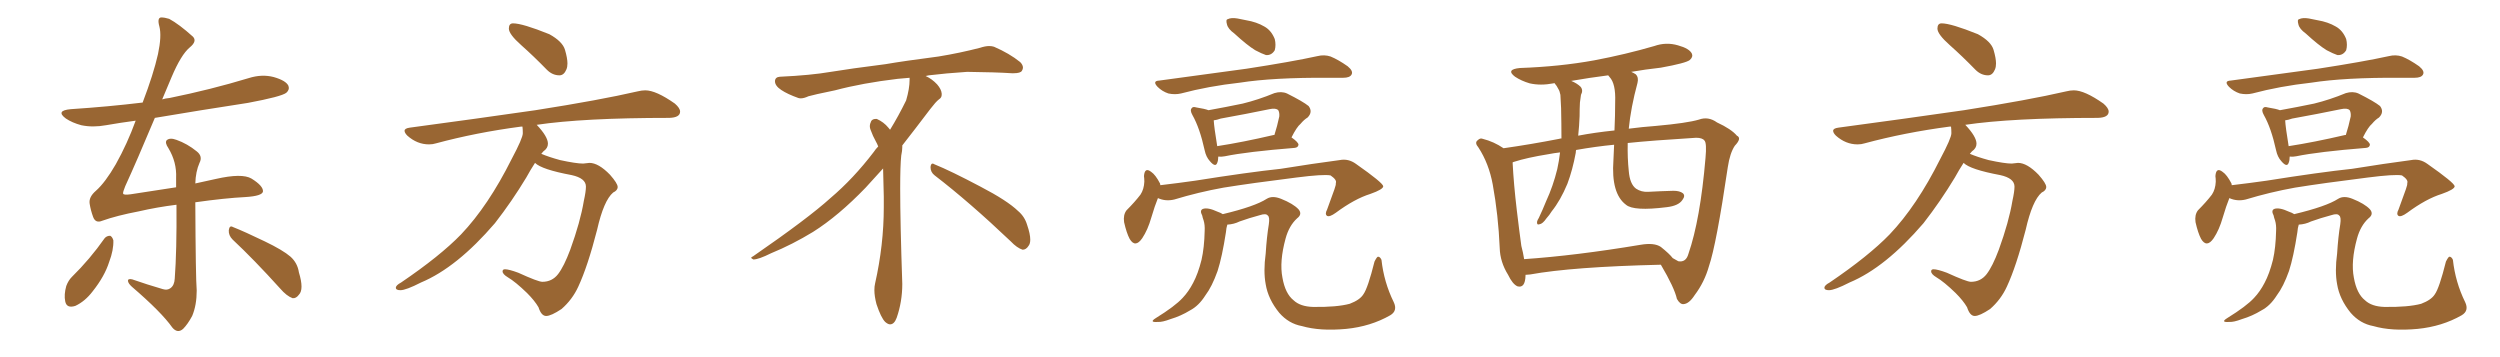 <svg xmlns="http://www.w3.org/2000/svg" xmlns:xlink="http://www.w3.org/1999/xlink" width="1050" height="150"><path fill="#996633" padding="10" d="M43.95 100.05L43.95 100.05Q44.82 99.02 46.29 99.02L46.29 99.02Q47.17 99.46 47.61 100.93L47.61 100.93Q47.75 105.03 45.85 110.01L45.85 110.01Q43.95 116.02 38.96 122.31L38.96 122.31Q35.74 126.56 31.64 128.47L31.64 128.47Q27.98 129.64 27.39 126.56L27.39 126.56Q26.81 123.78 27.83 120.12L27.83 120.12Q28.71 117.77 30.18 116.31L30.18 116.31Q37.79 108.84 43.95 100.05ZM97.71 100.63L97.71 100.63Q95.95 98.88 96.09 96.68L96.09 96.68Q96.39 94.48 97.85 95.36L97.85 95.36Q102.69 97.27 111.18 101.37L111.18 101.37Q118.80 105.03 122.02 107.81L122.02 107.81Q124.95 110.45 125.54 114.40L125.54 114.40Q127.73 121.58 125.54 123.78L125.54 123.78Q124.37 125.39 122.90 125.24L122.90 125.24Q120.41 124.37 117.63 121.14L117.63 121.14Q106.64 108.98 97.71 100.63ZM82.03 84.96L82.03 84.96L82.03 84.96Q82.18 116.75 82.62 122.02L82.62 122.02Q82.62 128.17 80.71 132.71L80.71 132.71Q78.81 136.23 76.90 138.13L76.90 138.13Q74.56 140.19 72.36 137.55L72.36 137.55Q67.82 131.10 55.37 120.41L55.37 120.41Q53.91 119.09 53.76 118.07L53.76 118.07Q53.61 116.89 55.52 117.33L55.52 117.33Q61.82 119.53 68.41 121.44L68.41 121.44Q70.31 122.02 71.63 121.00L71.63 121.00Q73.24 119.82 73.39 117.04L73.39 117.04Q74.27 105.47 74.12 85.99L74.12 85.99Q65.92 87.01 58.30 88.77L58.30 88.77Q49.07 90.53 42.92 92.72L42.92 92.72Q40.14 93.90 39.11 91.11L39.11 91.11Q38.09 88.33 37.65 85.55L37.65 85.55Q37.21 82.76 40.28 80.13L40.28 80.13Q44.24 76.61 48.63 68.99L48.63 68.99Q53.47 60.35 56.98 50.68L56.98 50.68Q50.39 51.56 44.53 52.59L44.53 52.59Q38.96 53.61 34.13 52.59L34.13 52.59Q30.32 51.56 27.69 49.80L27.69 49.80Q23.14 46.44 29.74 45.85L29.74 45.85Q45.41 44.82 59.91 43.07L59.91 43.07Q64.45 31.20 66.36 22.71L66.36 22.71Q67.97 15.09 66.94 11.13L66.94 11.13Q65.92 7.47 67.68 7.32L67.68 7.32Q69.14 7.32 71.04 7.91L71.04 7.91Q75.15 10.11 81.01 15.38L81.01 15.38Q82.91 17.29 79.69 19.92L79.69 19.92Q76.03 23.00 72.07 32.37L72.07 32.37Q70.02 37.21 68.12 41.75L68.12 41.75Q69.43 41.31 71.19 41.16L71.19 41.16Q88.48 37.65 104.44 32.81L104.44 32.81Q110.01 31.05 114.99 32.37L114.99 32.37Q120.12 33.84 121.14 36.04L121.14 36.04Q121.73 37.65 120.26 38.96L120.26 38.96Q118.21 40.58 104.15 43.21L104.15 43.21Q84.08 46.29 65.04 49.51L65.04 49.51Q57.42 67.68 52.59 78.22L52.59 78.22Q51.56 80.71 51.71 81.30L51.71 81.30Q51.86 82.03 54.93 81.59L54.93 81.59Q65.19 79.98 73.97 78.66L73.97 78.66Q73.97 76.61 73.97 74.71L73.97 74.71Q74.27 68.12 70.75 62.26L70.75 62.26Q69.14 59.91 70.02 58.89L70.02 58.89Q71.34 57.71 74.12 58.74L74.12 58.74Q78.66 60.35 82.62 63.57L82.62 63.57Q85.25 65.63 83.79 68.41L83.79 68.41Q82.18 72.07 82.03 77.05L82.03 77.05Q86.57 76.03 90.67 75.15L90.67 75.15Q101.66 72.66 105.62 75L105.62 75Q110.60 78.08 110.45 80.42L110.45 80.42Q110.16 82.32 103.13 82.76L103.13 82.76Q94.48 83.20 82.03 84.96ZM234.96 31.64L234.96 31.64Q232.03 31.64 229.69 29.30L229.69 29.30Q224.12 23.58 218.92 18.97Q213.72 14.36 213.72 12.01L213.72 12.01Q213.72 9.81 215.48 9.81L215.48 9.81Q219.43 9.81 230.71 14.36L230.71 14.36Q236.28 17.43 237.30 20.95Q238.33 24.46 238.33 26.66L238.33 26.66Q238.33 28.13 237.89 29.15L237.89 29.15Q236.87 31.64 234.96 31.64ZM229.39 132.71L229.39 132.71Q227.34 132.71 226.17 129.05L226.17 129.05Q224.56 126.27 221.34 123.05L221.34 123.05Q216.50 118.36 213.28 116.46L213.28 116.46Q211.08 115.14 211.08 113.96L211.08 113.96Q211.08 113.09 212.11 113.09L212.11 113.09Q213.72 113.09 217.68 114.55L217.68 114.55Q226.03 118.36 227.78 118.36L227.78 118.36Q231.88 118.36 234.38 115.14Q236.87 111.91 239.50 104.88L239.50 104.88Q243.75 93.16 245.21 84.38L245.21 84.38Q246.09 80.42 246.09 78.37L246.09 78.37Q246.09 74.85 240.09 73.54L240.09 73.54Q227.49 71.19 224.71 68.41L224.71 68.41Q222.80 71.34 221.04 74.56L221.04 74.56Q215.04 84.52 207.86 93.75L207.86 93.75Q191.89 112.35 176.81 118.65L176.81 118.65Q170.51 121.88 168.16 121.88L168.16 121.88Q166.26 121.88 166.26 120.85L166.26 120.85Q166.26 119.82 168.46 118.65L168.46 118.65Q184.86 107.52 193.65 98.44L193.65 98.44Q205.08 86.43 214.89 66.80L214.89 66.80Q219.58 58.01 219.58 55.96L219.58 55.96Q219.58 54.35 219.43 53.17L219.43 53.17L218.85 53.17Q199.95 55.66 183.11 60.21L183.11 60.21Q181.79 60.64 180.18 60.64L180.18 60.64Q175.20 60.64 171.09 56.98L171.09 56.98Q169.92 55.81 169.92 54.93L169.92 54.93Q169.92 53.91 172.12 53.61L172.12 53.61Q200.54 49.80 224.85 46.29L224.85 46.29Q251.95 42.04 267.77 38.38L267.77 38.38Q269.53 37.94 271.00 37.94L271.00 37.94Q275.54 37.94 283.45 43.51L283.45 43.51Q285.64 45.41 285.64 46.88L285.64 46.88Q285.64 49.37 281.10 49.51L281.10 49.51Q244.92 49.51 225.29 52.44L225.29 52.44L225.44 52.44Q230.13 57.42 230.13 60.35L230.13 60.35Q230.13 62.26 228.22 63.57L228.22 63.57L227.34 64.60Q230.42 65.92 235.25 67.24L235.25 67.24Q241.99 68.70 244.92 68.70L244.92 68.70L247.56 68.41Q251.37 68.41 256.20 73.39L256.20 73.39Q259.42 77.05 259.42 78.52L259.42 78.52Q259.42 79.98 257.52 80.86L257.52 80.86Q253.56 84.23 250.78 96.53L250.78 96.53Q246.83 111.91 242.87 120.41L242.87 120.41Q240.38 125.83 235.84 129.79L235.84 129.79Q231.45 132.71 229.39 132.71ZM392.58 73.68L392.58 73.68Q390.82 72.36 390.82 70.17L390.82 70.17Q390.97 68.70 391.70 68.70L391.70 68.70Q391.99 68.70 392.43 68.99L392.43 68.99Q399.32 71.78 411.77 78.37L411.77 78.37Q423.05 84.23 427.59 88.62L427.59 88.62Q430.37 90.97 431.40 94.48L431.40 94.48Q432.71 98.29 432.71 100.63L432.71 100.63Q432.71 102.39 431.98 103.27L431.98 103.27Q430.96 104.88 429.49 104.88L429.49 104.88Q427.15 104.15 424.51 101.37L424.51 101.37Q407.08 84.81 392.58 73.68ZM382.03 33.54L382.03 33.54L382.03 32.67Q379.25 32.96 377.05 33.11L377.05 33.11Q362.26 34.86 350.68 37.94L350.68 37.94Q341.46 39.84 339.55 40.43L339.55 40.43Q337.65 41.31 336.33 41.31L336.33 41.31Q335.74 41.31 335.30 41.16L335.30 41.16Q330.76 39.55 328.13 37.79L328.13 37.79Q325.49 36.04 325.49 34.13L325.49 34.13L325.49 33.98Q325.63 32.37 327.54 32.23L327.54 32.23Q340.43 31.64 348.93 30.18L348.93 30.18Q356.84 28.86 371.92 26.95L371.92 26.95Q379.54 25.63 394.19 23.73L394.19 23.73Q403.13 22.27 411.62 20.07L411.62 20.07Q413.82 19.34 415.43 19.34L415.43 19.34Q416.60 19.34 417.48 19.63L417.48 19.63Q423.93 22.41 428.47 26.07L428.47 26.07Q429.64 27.25 429.64 28.42L429.64 28.42Q429.64 29.00 429.20 29.74L429.20 29.74Q428.61 30.76 425.68 30.76L425.68 30.76L424.95 30.76Q418.21 30.32 406.20 30.18L406.20 30.18Q397.27 30.76 390.09 31.64L390.09 31.64Q389.21 31.79 388.77 31.93L388.77 31.93Q391.41 33.11 393.60 35.45L393.60 35.45Q395.36 37.50 395.51 39.26L395.51 39.26L395.51 39.84Q395.51 41.02 394.34 41.75L394.34 41.75Q393.02 42.77 390.67 45.85L390.67 45.85Q384.23 54.35 378.96 61.08L378.96 61.08L378.96 61.82Q378.96 63.28 378.52 65.33L378.52 65.33Q378.08 69.43 378.08 79.25L378.08 79.25Q378.08 93.46 378.96 119.24L378.96 119.24Q378.96 126.71 376.61 133.45L376.61 133.45Q375.59 136.23 373.83 136.23L373.83 136.23Q372.95 136.23 371.78 135.21L371.78 135.21Q370.02 133.45 368.12 127.73L368.12 127.73Q367.24 124.37 367.24 121.88L367.24 121.88Q367.24 120.26 367.53 119.09L367.53 119.09Q371.19 102.83 371.19 87.01L371.19 87.01L371.19 82.62Q371.04 76.61 370.90 70.75L370.90 70.75Q366.80 75.29 363.57 78.81L363.57 78.81Q352.15 90.67 341.46 97.41L341.46 97.41Q332.81 102.69 323.88 106.35L323.88 106.35Q318.60 108.98 316.41 108.98L316.41 108.98Q315.53 108.54 315.53 108.25L315.53 108.25Q315.53 107.96 316.26 107.67L316.26 107.67Q339.40 91.70 348.78 83.20L348.78 83.20Q358.45 75 366.94 63.87L366.94 63.87Q367.82 62.55 368.85 61.52L368.85 61.52Q368.41 60.35 367.82 59.33L367.82 59.33Q366.65 57.28 365.63 54.49L365.63 54.49Q365.33 53.76 365.33 53.03L365.33 53.03Q365.33 52.00 365.92 50.83L365.92 50.83Q366.50 49.95 367.82 49.95L367.82 49.95L368.26 49.95Q371.19 51.27 373.10 53.61L373.10 53.61Q373.39 53.91 373.83 54.49L373.83 54.49Q377.34 48.78 380.57 42.19L380.57 42.19Q382.03 37.21 382.03 33.54ZM518.41 14.06L518.41 14.06Q515.77 12.16 515.33 10.25L515.33 10.25Q514.75 8.20 515.63 8.06L515.63 8.06Q517.09 7.32 519.73 7.76L519.73 7.76Q521.48 8.06 523.39 8.50L523.39 8.50Q527.78 9.23 531.01 11.13L531.01 11.13Q533.94 12.74 535.40 16.41L535.40 16.41Q535.99 18.90 535.40 21.09L535.40 21.09Q534.08 23.29 531.74 23.14L531.74 23.14Q529.98 22.56 527.20 21.09L527.20 21.09Q523.83 19.04 518.41 14.06ZM486.91 33.84L486.91 33.84Q506.69 31.20 523.54 28.86L523.54 28.86Q542.58 25.93 553.27 23.58L553.27 23.58Q556.20 22.85 558.84 23.73L558.84 23.73Q562.06 25.05 566.02 27.83L566.02 27.83Q568.51 29.88 567.63 31.35L567.63 31.35Q566.89 32.67 564.11 32.67L564.11 32.67Q561.33 32.67 558.11 32.67L558.11 32.67Q534.81 32.52 520.75 34.72L520.75 34.72Q507.57 36.18 496.00 39.26L496.00 39.26Q493.51 39.84 490.72 39.26L490.72 39.26Q488.09 38.38 486.18 36.47L486.18 36.47Q483.84 33.98 486.91 33.84ZM511.67 65.77L511.67 65.77Q511.67 67.38 511.23 68.41L511.23 68.41Q510.50 70.46 508.15 67.68L508.15 67.68Q506.54 65.92 505.96 63.13L505.96 63.13Q503.91 53.76 500.83 48.34L500.83 48.34Q499.66 46.29 500.54 45.41L500.54 45.41Q500.98 44.68 502.44 45.12L502.44 45.12Q506.10 45.70 507.57 46.29L507.57 46.29Q514.89 44.97 521.92 43.51L521.92 43.51Q528.52 41.89 535.25 39.11L535.25 39.11Q538.18 38.23 540.53 39.26L540.53 39.26Q547.27 42.63 549.61 44.53L549.61 44.53Q551.51 47.02 549.17 49.37L549.17 49.37Q547.71 50.24 546.24 52.00L546.24 52.00Q544.63 53.32 542.43 57.71L542.43 57.71Q545.36 59.77 545.36 60.79L545.36 60.79Q545.21 61.96 543.75 62.11L543.75 62.11Q523.68 63.72 514.45 65.63L514.45 65.63Q512.99 65.92 511.67 65.77ZM534.96 56.69L534.96 56.69Q535.11 56.69 535.25 56.69L535.25 56.69Q536.43 53.03 537.30 48.93L537.30 48.93Q537.45 47.31 536.87 46.29L536.87 46.29Q535.84 45.26 533.20 45.85L533.20 45.85Q523.24 47.90 512.70 49.80L512.70 49.80Q511.08 50.39 509.77 50.54L509.77 50.54Q509.91 53.32 511.23 61.38L511.23 61.38Q521.78 59.77 534.96 56.69ZM486.33 83.20L486.33 83.20Q485.01 86.43 483.54 91.41L483.54 91.41Q482.08 96.53 479.74 100.05L479.74 100.05Q476.81 104.30 474.46 100.34L474.46 100.34Q473.14 97.85 472.12 93.31L472.12 93.31Q471.68 90.23 473.14 88.33L473.14 88.33Q476.66 84.81 479.00 81.74L479.00 81.74Q480.47 79.54 480.62 76.32L480.62 76.32Q480.62 75 480.47 73.97L480.47 73.97Q480.76 70.02 483.54 72.22L483.54 72.22Q485.30 73.39 487.21 77.05L487.21 77.05Q487.21 77.34 487.35 77.78L487.35 77.78Q494.82 76.90 502.00 75.88L502.00 75.88Q524.12 72.36 537.89 70.90L537.89 70.90Q551.51 68.70 562.65 67.24L562.65 67.24Q566.31 66.50 569.53 68.85L569.53 68.85Q580.81 76.76 580.96 78.22L580.96 78.22Q580.96 79.54 575.54 81.45L575.54 81.45Q568.95 83.50 561.04 89.36L561.04 89.36Q558.40 91.26 557.37 90.67L557.37 90.67Q556.35 89.94 557.37 88.04L557.37 88.04Q558.98 83.64 560.45 79.54L560.45 79.54Q561.18 77.49 561.04 76.90L561.04 76.90Q561.62 75.59 558.84 73.68L558.84 73.68Q555.91 73.10 544.48 74.56L544.48 74.56Q525.73 76.90 513.87 78.81L513.87 78.81Q503.32 80.71 493.21 83.79L493.21 83.79Q489.55 84.67 486.33 83.20ZM515.48 94.34L515.48 94.34L515.48 94.34Q515.04 95.65 514.89 97.56L514.89 97.56Q513.28 107.96 511.38 113.82L511.38 113.82Q509.03 120.41 506.25 124.07L506.25 124.07Q503.47 128.47 499.80 130.37L499.80 130.37Q496.00 132.71 491.60 134.03L491.60 134.03Q488.09 135.35 486.33 135.21L486.33 135.21Q482.37 135.50 485.45 133.59L485.45 133.59Q493.51 128.61 496.73 125.10L496.73 125.10Q499.22 122.46 501.12 118.80L501.12 118.80Q503.17 114.99 504.64 109.13L504.64 109.13Q505.81 104.00 505.96 96.97L505.96 96.97Q506.10 94.48 505.52 92.58L505.52 92.58Q505.08 91.41 504.93 90.53L504.93 90.53Q503.76 88.33 505.22 87.74L505.22 87.74Q507.28 87.01 511.38 88.92L511.38 88.92Q512.70 89.36 513.57 89.94L513.57 89.94Q527.05 86.72 532.03 83.50L532.03 83.50Q534.38 82.03 538.04 83.50L538.04 83.50Q543.16 85.55 545.36 87.89L545.36 87.89Q547.12 89.94 544.78 91.70L544.78 91.70Q541.41 94.78 539.94 100.20L539.94 100.20Q537.30 109.86 538.62 116.60L538.62 116.60Q539.79 123.34 543.31 126.12L543.31 126.12Q546.09 128.76 551.51 128.91L551.51 128.91Q561.47 129.05 566.89 127.59L566.89 127.59Q571.14 125.98 572.61 123.63L572.61 123.63Q574.51 121.00 577.29 109.86L577.29 109.86Q578.32 107.81 578.76 107.81L578.76 107.81Q579.64 107.81 580.22 109.13L580.22 109.13Q581.25 118.51 585.35 126.86L585.35 126.86Q587.11 130.52 583.89 132.42L583.89 132.42Q575.68 137.11 565.43 138.13L565.43 138.13Q554.44 139.16 546.83 136.96L546.83 136.96Q541.26 135.94 537.30 131.40L537.30 131.40Q532.62 125.68 531.59 119.38L531.59 119.38Q530.57 113.96 531.59 106.49L531.59 106.49Q532.03 99.46 532.91 94.19L532.91 94.19Q533.35 91.11 532.47 90.53L532.47 90.53Q531.74 89.50 529.10 90.38L529.10 90.38Q524.71 91.55 520.61 93.02L520.61 93.02Q518.26 94.19 515.48 94.34ZM640.72 115.43L640.72 115.43Q640.72 115.58 640.72 115.72L640.72 115.72Q640.58 121.14 637.35 120.26L637.35 120.26Q635.30 119.38 633.40 115.43L633.40 115.43Q630.03 110.01 629.88 104.15L629.88 104.15Q629.30 90.38 626.95 77.49L626.95 77.49Q625.34 68.70 620.95 61.96L620.95 61.96Q619.19 59.91 620.65 58.89L620.65 58.89Q621.68 57.86 622.71 58.30L622.71 58.30Q627.39 59.47 631.49 62.26L631.49 62.26Q642.92 60.64 654.93 58.30L654.93 58.30Q655.22 58.15 655.81 58.15L655.81 58.15Q655.81 52.15 655.66 45.41L655.66 45.41Q655.52 42.19 655.37 39.84L655.37 39.84Q655.08 38.23 654.49 37.35L654.49 37.35Q653.76 35.89 653.17 35.30L653.17 35.30Q653.03 35.01 653.03 35.01L653.03 35.01Q652.59 34.86 652.44 35.01L652.44 35.01Q647.02 36.04 642.48 35.01L642.48 35.01Q638.96 33.98 636.33 32.23L636.33 32.23Q632.23 29.15 638.38 28.56L638.38 28.56Q655.08 27.98 669.58 25.34L669.58 25.34Q682.76 22.85 694.78 19.34L694.78 19.34Q699.76 17.58 704.74 19.04L704.74 19.04Q709.57 20.36 710.60 22.56L710.60 22.56Q711.18 23.88 709.72 25.20L709.72 25.20Q708.11 26.51 697.56 28.42L697.56 28.42Q690.97 29.15 685.11 30.18L685.11 30.18Q686.13 30.62 687.01 31.20L687.01 31.20Q688.33 32.52 687.74 34.86L687.74 34.86Q684.96 45.12 684.08 54.05L684.08 54.05Q689.65 53.32 695.51 52.88L695.51 52.88Q708.54 51.71 713.53 50.24L713.53 50.24Q717.48 48.78 721.14 51.42L721.14 51.42Q727.15 54.20 729.49 56.98L729.49 56.98Q731.69 58.01 728.61 61.23L728.61 61.23Q726.56 64.31 725.68 70.17L725.68 70.17Q720.85 102.83 717.77 111.77L717.77 111.77Q715.87 118.51 711.77 123.93L711.77 123.93Q709.42 127.59 707.08 127.73L707.08 127.73Q705.62 127.88 704.30 125.54L704.30 125.54Q703.27 120.85 697.56 111.18L697.56 111.18Q660.35 112.06 642.63 115.28L642.63 115.28Q641.31 115.43 640.72 115.43ZM697.56 103.71L697.56 103.71Q701.22 106.64 702.54 108.40L702.54 108.40Q703.86 109.13 704.88 109.72L704.88 109.72Q708.11 110.30 709.13 106.64L709.13 106.64Q714.11 92.29 716.31 66.36L716.31 66.36Q716.89 60.06 715.87 59.03L715.87 59.03Q714.99 57.86 712.35 57.86L712.35 57.86Q693.46 59.03 683.64 60.06L683.64 60.06Q683.50 66.36 684.08 71.78L684.08 71.78Q684.52 77.34 687.16 79.25L687.16 79.25Q689.36 80.71 692.14 80.57L692.14 80.57Q697.56 80.27 702.83 80.13L702.83 80.13Q705.47 80.13 706.79 81.15L706.79 81.15Q707.96 82.18 706.64 83.94L706.64 83.94Q705.03 86.43 700.05 87.01L700.05 87.01Q686.13 88.77 682.91 85.99L682.91 85.99Q676.61 81.30 677.64 67.24L677.64 67.24Q677.78 63.87 677.93 60.79L677.93 60.79Q670.31 61.52 661.96 62.99L661.96 62.99Q661.82 63.57 661.82 64.16L661.82 64.16Q660.50 71.34 658.30 77.20L658.30 77.20Q655.37 84.23 651.71 88.77L651.71 88.77Q650.83 90.23 649.51 91.70L649.51 91.70Q647.90 94.04 646.58 94.19L646.58 94.19Q645.41 94.63 645.56 93.16L645.56 93.16Q645.70 92.43 646.29 91.55L646.29 91.55Q647.90 88.18 649.37 84.52L649.37 84.52Q652.29 78.22 654.05 71.04L654.05 71.04Q654.79 67.68 655.22 64.01L655.22 64.01Q652.59 64.31 650.39 64.75L650.39 64.75Q641.31 66.21 635.89 67.97L635.89 67.97Q635.30 68.12 635.30 68.26L635.30 68.26Q635.74 77.20 637.06 88.33L637.06 88.33Q638.09 96.97 638.96 103.27L638.96 103.27Q639.70 106.05 640.14 108.84L640.14 108.84Q661.67 107.37 688.92 102.83L688.92 102.83Q694.78 101.81 697.56 103.71ZM678.08 54.79L678.08 54.79L678.08 54.79Q678.37 48.49 678.37 42.77L678.37 42.77Q678.66 35.16 676.03 32.37L676.03 32.37Q675.59 31.79 675.44 31.64L675.44 31.64Q667.38 32.67 659.91 33.98L659.91 33.98Q662.40 35.01 663.87 36.47L663.87 36.47Q665.04 37.94 664.01 39.84L664.01 39.84Q663.72 41.60 663.57 43.07L663.57 43.07Q663.43 45.70 663.43 48.78L663.43 48.78Q663.28 52.88 662.84 56.98L662.84 56.98Q669.73 55.66 678.08 54.79ZM834.96 31.64L834.96 31.64Q832.03 31.64 829.69 29.30L829.69 29.30Q824.12 23.58 818.92 18.97Q813.72 14.36 813.72 12.01L813.72 12.01Q813.72 9.81 815.48 9.81L815.48 9.81Q819.43 9.81 830.71 14.36L830.71 14.36Q836.28 17.43 837.30 20.95Q838.33 24.46 838.33 26.66L838.33 26.66Q838.33 28.13 837.89 29.15L837.89 29.15Q836.87 31.64 834.96 31.64ZM829.39 132.71L829.39 132.71Q827.34 132.71 826.17 129.05L826.17 129.05Q824.56 126.27 821.34 123.05L821.34 123.05Q816.50 118.36 813.28 116.46L813.28 116.46Q811.08 115.14 811.08 113.96L811.08 113.96Q811.08 113.09 812.11 113.09L812.11 113.09Q813.72 113.09 817.68 114.55L817.68 114.55Q826.03 118.36 827.78 118.36L827.78 118.36Q831.88 118.36 834.38 115.14Q836.87 111.91 839.50 104.88L839.50 104.88Q843.75 93.16 845.21 84.38L845.21 84.38Q846.09 80.42 846.09 78.37L846.09 78.37Q846.09 74.85 840.09 73.54L840.09 73.54Q827.49 71.19 824.71 68.41L824.71 68.41Q822.80 71.34 821.04 74.56L821.04 74.56Q815.04 84.52 807.86 93.75L807.86 93.75Q791.89 112.35 776.81 118.65L776.81 118.65Q770.51 121.88 768.16 121.88L768.16 121.88Q766.26 121.88 766.26 120.85L766.26 120.85Q766.26 119.82 768.46 118.65L768.46 118.65Q784.86 107.52 793.65 98.44L793.65 98.44Q805.08 86.43 814.89 66.80L814.89 66.80Q819.58 58.01 819.58 55.96L819.58 55.96Q819.58 54.35 819.43 53.17L819.43 53.17L818.85 53.17Q799.95 55.66 783.11 60.21L783.11 60.21Q781.79 60.64 780.18 60.64L780.18 60.64Q775.20 60.64 771.09 56.98L771.09 56.98Q769.92 55.81 769.92 54.93L769.92 54.93Q769.92 53.91 772.12 53.61L772.12 53.61Q800.54 49.80 824.85 46.29L824.85 46.29Q851.95 42.04 867.77 38.38L867.77 38.38Q869.53 37.94 871.00 37.94L871.00 37.94Q875.54 37.94 883.45 43.51L883.45 43.51Q885.64 45.41 885.64 46.88L885.64 46.88Q885.64 49.37 881.10 49.51L881.10 49.51Q844.92 49.51 825.29 52.44L825.29 52.44L825.44 52.44Q830.13 57.42 830.13 60.35L830.13 60.35Q830.13 62.26 828.22 63.57L828.22 63.57L827.34 64.60Q830.42 65.92 835.25 67.24L835.25 67.24Q841.99 68.70 844.92 68.70L844.92 68.70L847.56 68.41Q851.37 68.41 856.20 73.39L856.20 73.39Q859.42 77.05 859.42 78.52L859.42 78.52Q859.42 79.98 857.52 80.86L857.52 80.86Q853.56 84.23 850.78 96.53L850.78 96.53Q846.83 111.91 842.87 120.41L842.87 120.41Q840.38 125.83 835.84 129.79L835.84 129.79Q831.45 132.71 829.39 132.71ZM968.41 14.06L968.41 14.06Q965.77 12.16 965.33 10.25L965.33 10.25Q964.75 8.20 965.63 8.06L965.63 8.06Q967.09 7.32 969.73 7.76L969.73 7.76Q971.48 8.06 973.39 8.50L973.39 8.50Q977.78 9.23 981.01 11.13L981.01 11.13Q983.94 12.74 985.40 16.41L985.40 16.41Q985.99 18.90 985.40 21.09L985.40 21.09Q984.08 23.29 981.74 23.14L981.74 23.14Q979.98 22.56 977.20 21.09L977.20 21.09Q973.83 19.04 968.41 14.06ZM936.91 33.84L936.91 33.84Q956.69 31.20 973.54 28.86L973.54 28.86Q992.58 25.93 1003.27 23.58L1003.27 23.58Q1006.20 22.85 1008.84 23.73L1008.84 23.73Q1012.06 25.05 1016.02 27.83L1016.02 27.83Q1018.51 29.88 1017.63 31.35L1017.63 31.35Q1016.89 32.67 1014.11 32.67L1014.11 32.67Q1011.33 32.67 1008.11 32.67L1008.11 32.67Q984.81 32.52 970.75 34.72L970.75 34.72Q957.57 36.18 946.00 39.26L946.00 39.26Q943.51 39.84 940.72 39.26L940.72 39.26Q938.09 38.38 936.18 36.47L936.18 36.47Q933.84 33.98 936.91 33.84ZM961.67 65.77L961.67 65.77Q961.67 67.38 961.23 68.41L961.23 68.41Q960.50 70.46 958.15 67.68L958.15 67.68Q956.54 65.92 955.96 63.13L955.96 63.13Q953.91 53.76 950.83 48.34L950.83 48.34Q949.66 46.29 950.54 45.41L950.54 45.41Q950.98 44.68 952.44 45.12L952.44 45.12Q956.10 45.70 957.57 46.29L957.57 46.29Q964.89 44.97 971.92 43.51L971.92 43.51Q978.52 41.89 985.25 39.11L985.25 39.11Q988.18 38.23 990.53 39.26L990.53 39.26Q997.27 42.63 999.61 44.53L999.61 44.53Q1001.51 47.02 999.17 49.37L999.17 49.37Q997.71 50.24 996.24 52.00L996.24 52.00Q994.63 53.32 992.43 57.71L992.43 57.71Q995.36 59.77 995.36 60.79L995.36 60.79Q995.21 61.96 993.75 62.11L993.75 62.11Q973.68 63.72 964.45 65.63L964.45 65.63Q962.99 65.92 961.67 65.77ZM984.96 56.69L984.96 56.69Q985.11 56.69 985.25 56.69L985.25 56.69Q986.43 53.03 987.30 48.93L987.30 48.93Q987.45 47.31 986.87 46.29L986.87 46.29Q985.84 45.26 983.20 45.85L983.20 45.85Q973.24 47.90 962.70 49.80L962.70 49.80Q961.08 50.39 959.77 50.54L959.77 50.54Q959.91 53.32 961.23 61.38L961.23 61.38Q971.78 59.77 984.96 56.69ZM936.33 83.20L936.33 83.20Q935.01 86.43 933.54 91.41L933.54 91.41Q932.08 96.53 929.74 100.05L929.74 100.05Q926.81 104.30 924.46 100.34L924.46 100.34Q923.14 97.85 922.12 93.31L922.12 93.31Q921.68 90.23 923.14 88.33L923.14 88.33Q926.66 84.81 929.00 81.74L929.00 81.74Q930.47 79.54 930.62 76.32L930.62 76.32Q930.62 75 930.47 73.97L930.47 73.97Q930.76 70.02 933.54 72.22L933.54 72.22Q935.30 73.39 937.21 77.05L937.21 77.05Q937.21 77.34 937.35 77.78L937.35 77.78Q944.82 76.90 952.00 75.88L952.00 75.88Q974.12 72.36 987.89 70.90L987.89 70.90Q1001.51 68.70 1012.65 67.24L1012.65 67.24Q1016.31 66.50 1019.53 68.85L1019.53 68.85Q1030.81 76.76 1030.96 78.22L1030.96 78.22Q1030.96 79.54 1025.54 81.45L1025.54 81.45Q1018.95 83.50 1011.04 89.36L1011.04 89.36Q1008.40 91.26 1007.37 90.67L1007.37 90.67Q1006.35 89.94 1007.37 88.04L1007.37 88.04Q1008.98 83.64 1010.45 79.54L1010.45 79.54Q1011.18 77.49 1011.04 76.90L1011.04 76.90Q1011.62 75.59 1008.84 73.68L1008.84 73.68Q1005.91 73.10 994.48 74.56L994.48 74.56Q975.73 76.90 963.87 78.81L963.87 78.81Q953.32 80.71 943.21 83.79L943.21 83.79Q939.55 84.67 936.33 83.20ZM965.48 94.34L965.48 94.34L965.48 94.34Q965.04 95.65 964.89 97.56L964.89 97.56Q963.28 107.96 961.38 113.82L961.38 113.82Q959.03 120.41 956.25 124.07L956.25 124.07Q953.47 128.47 949.80 130.37L949.80 130.37Q946.00 132.71 941.60 134.03L941.60 134.03Q938.09 135.35 936.33 135.21L936.33 135.21Q932.37 135.50 935.45 133.59L935.45 133.59Q943.51 128.61 946.73 125.10L946.73 125.10Q949.22 122.46 951.12 118.80L951.12 118.80Q953.17 114.99 954.64 109.13L954.64 109.13Q955.81 104.00 955.96 96.97L955.96 96.97Q956.10 94.48 955.52 92.58L955.52 92.58Q955.08 91.41 954.93 90.53L954.93 90.53Q953.76 88.33 955.22 87.74L955.22 87.74Q957.28 87.01 961.38 88.92L961.38 88.92Q962.70 89.36 963.57 89.94L963.57 89.94Q977.05 86.72 982.03 83.50L982.03 83.50Q984.38 82.03 988.04 83.50L988.04 83.50Q993.16 85.55 995.36 87.89L995.36 87.89Q997.12 89.94 994.78 91.70L994.78 91.70Q991.41 94.78 989.94 100.20L989.94 100.20Q987.30 109.86 988.62 116.60L988.62 116.60Q989.79 123.34 993.31 126.12L993.31 126.12Q996.09 128.76 1001.51 128.91L1001.51 128.91Q1011.47 129.05 1016.89 127.59L1016.89 127.59Q1021.14 125.98 1022.61 123.63L1022.61 123.63Q1024.51 121.00 1027.29 109.86L1027.29 109.86Q1028.32 107.81 1028.76 107.81L1028.76 107.81Q1029.64 107.81 1030.22 109.13L1030.22 109.13Q1031.25 118.51 1035.35 126.86L1035.35 126.86Q1037.11 130.52 1033.89 132.42L1033.89 132.42Q1025.68 137.11 1015.43 138.13L1015.43 138.13Q1004.44 139.16 996.83 136.96L996.83 136.96Q991.26 135.94 987.30 131.40L987.30 131.40Q982.62 125.68 981.59 119.38L981.59 119.38Q980.57 113.96 981.59 106.49L981.59 106.49Q982.03 99.46 982.91 94.19L982.91 94.19Q983.35 91.11 982.47 90.53L982.47 90.53Q981.74 89.50 979.10 90.38L979.10 90.38Q974.71 91.55 970.61 93.02L970.61 93.02Q968.26 94.19 965.48 94.34Z"/></svg>